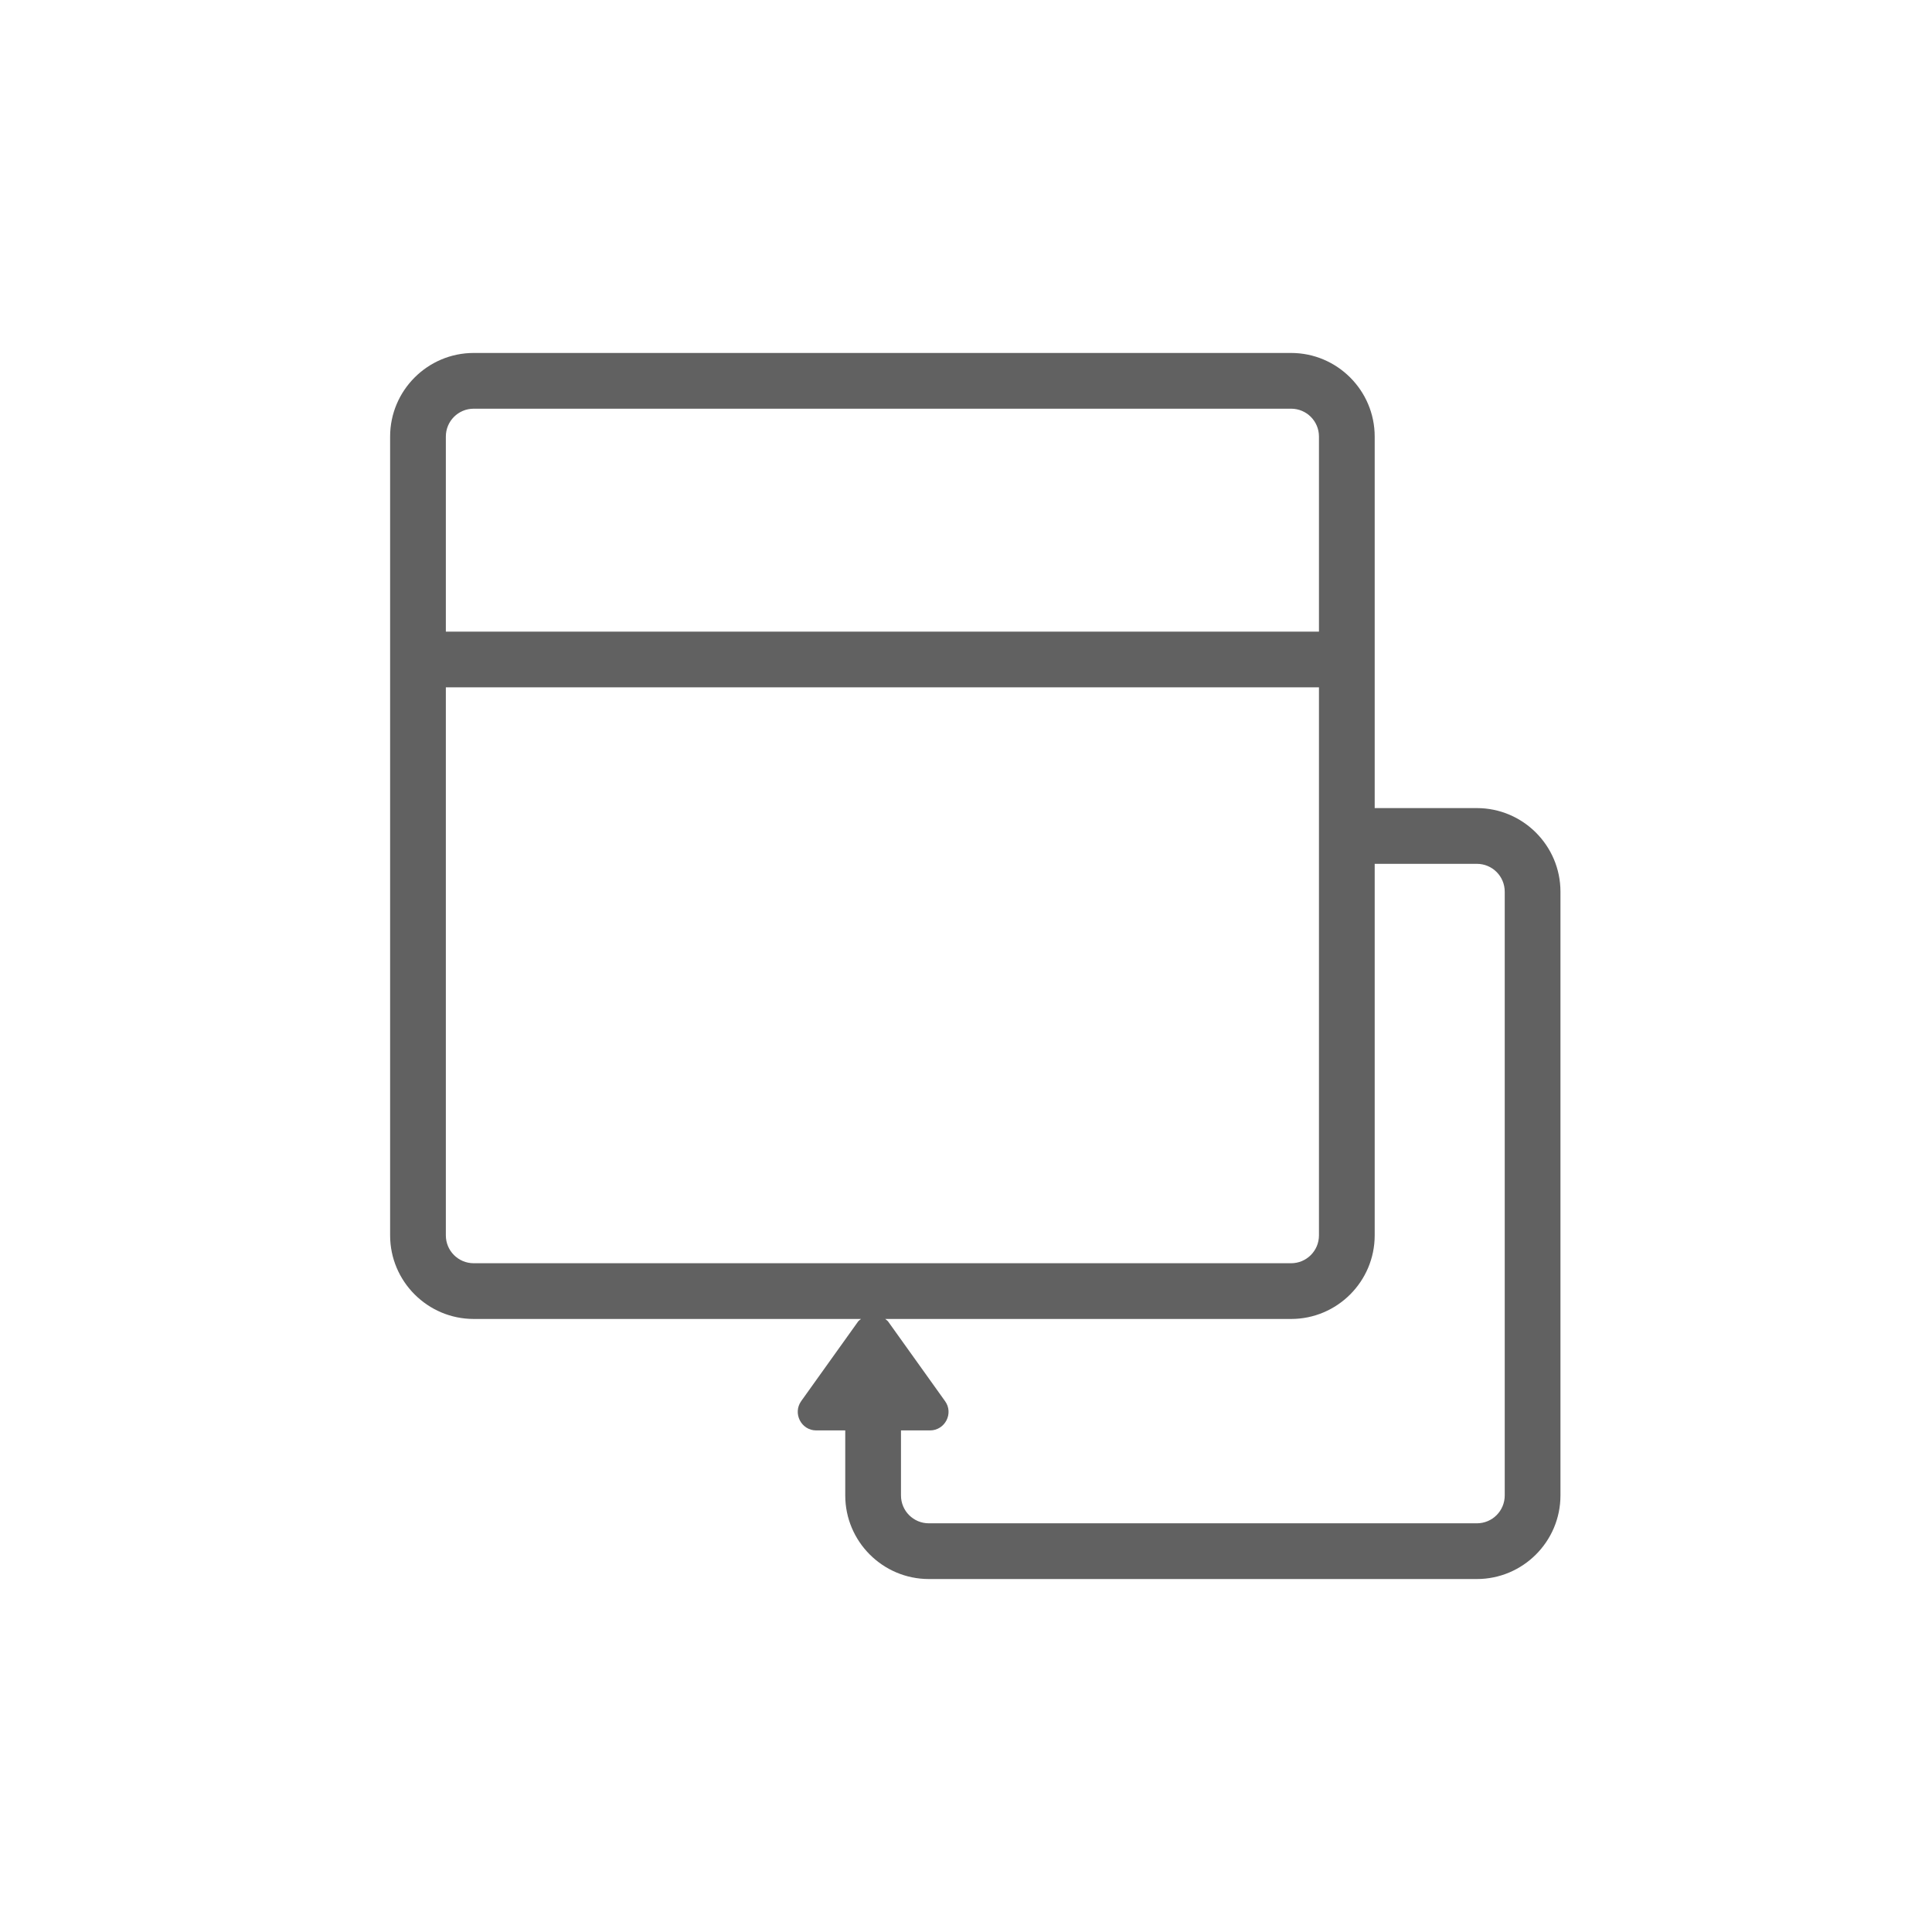 <?xml version="1.0" encoding="UTF-8"?>
<svg id="Layer_1" xmlns="http://www.w3.org/2000/svg" width="104" height="104" version="1.1" viewBox="0 0 104 104">
  <!-- Generator: Adobe Illustrator 30.0.0, SVG Export Plug-In . SVG Version: 2.1.1 Build 123)  -->
  <defs>
    <style>
      .st0 {
        fill: #616161;
      }
    </style>
  </defs>
  <path class="st0" d="M79.5,43.5h-5.5v-20c0-2.48-2.02-4.5-4.5-4.5H25.5c-2.48,0-4.5,2.02-4.5,4.5v43c0,2.48,2.02,4.5,4.5,4.5h20.85c-.05.05-.12.08-.16.14l-3.06,4.28c-.47.66,0,1.58.81,1.58h1.56v3.5c0,2.48,2.02,4.5,4.5,4.5h29.5c2.48,0,4.5-2.02,4.5-4.5v-32.5c0-2.48-2.02-4.5-4.5-4.5ZM25.5,22h44c.83,0,1.5.67,1.5,1.5v10.5H24v-10.5c0-.83.67-1.5,1.5-1.5ZM24,66.5v-29.5h47v29.5c0,.83-.67,1.5-1.5,1.5H25.5c-.83,0-1.5-.67-1.5-1.5ZM81,80.5c0,.83-.67,1.5-1.5,1.5h-29.5c-.83,0-1.5-.67-1.5-1.5v-3.5h1.56c.81,0,1.29-.92.81-1.58l-3.06-4.28c-.04-.06-.11-.09-.16-.14h21.85c2.48,0,4.5-2.02,4.5-4.5v-20h5.5c.83,0,1.5.67,1.5,1.5v32.5Z"/>
</svg>